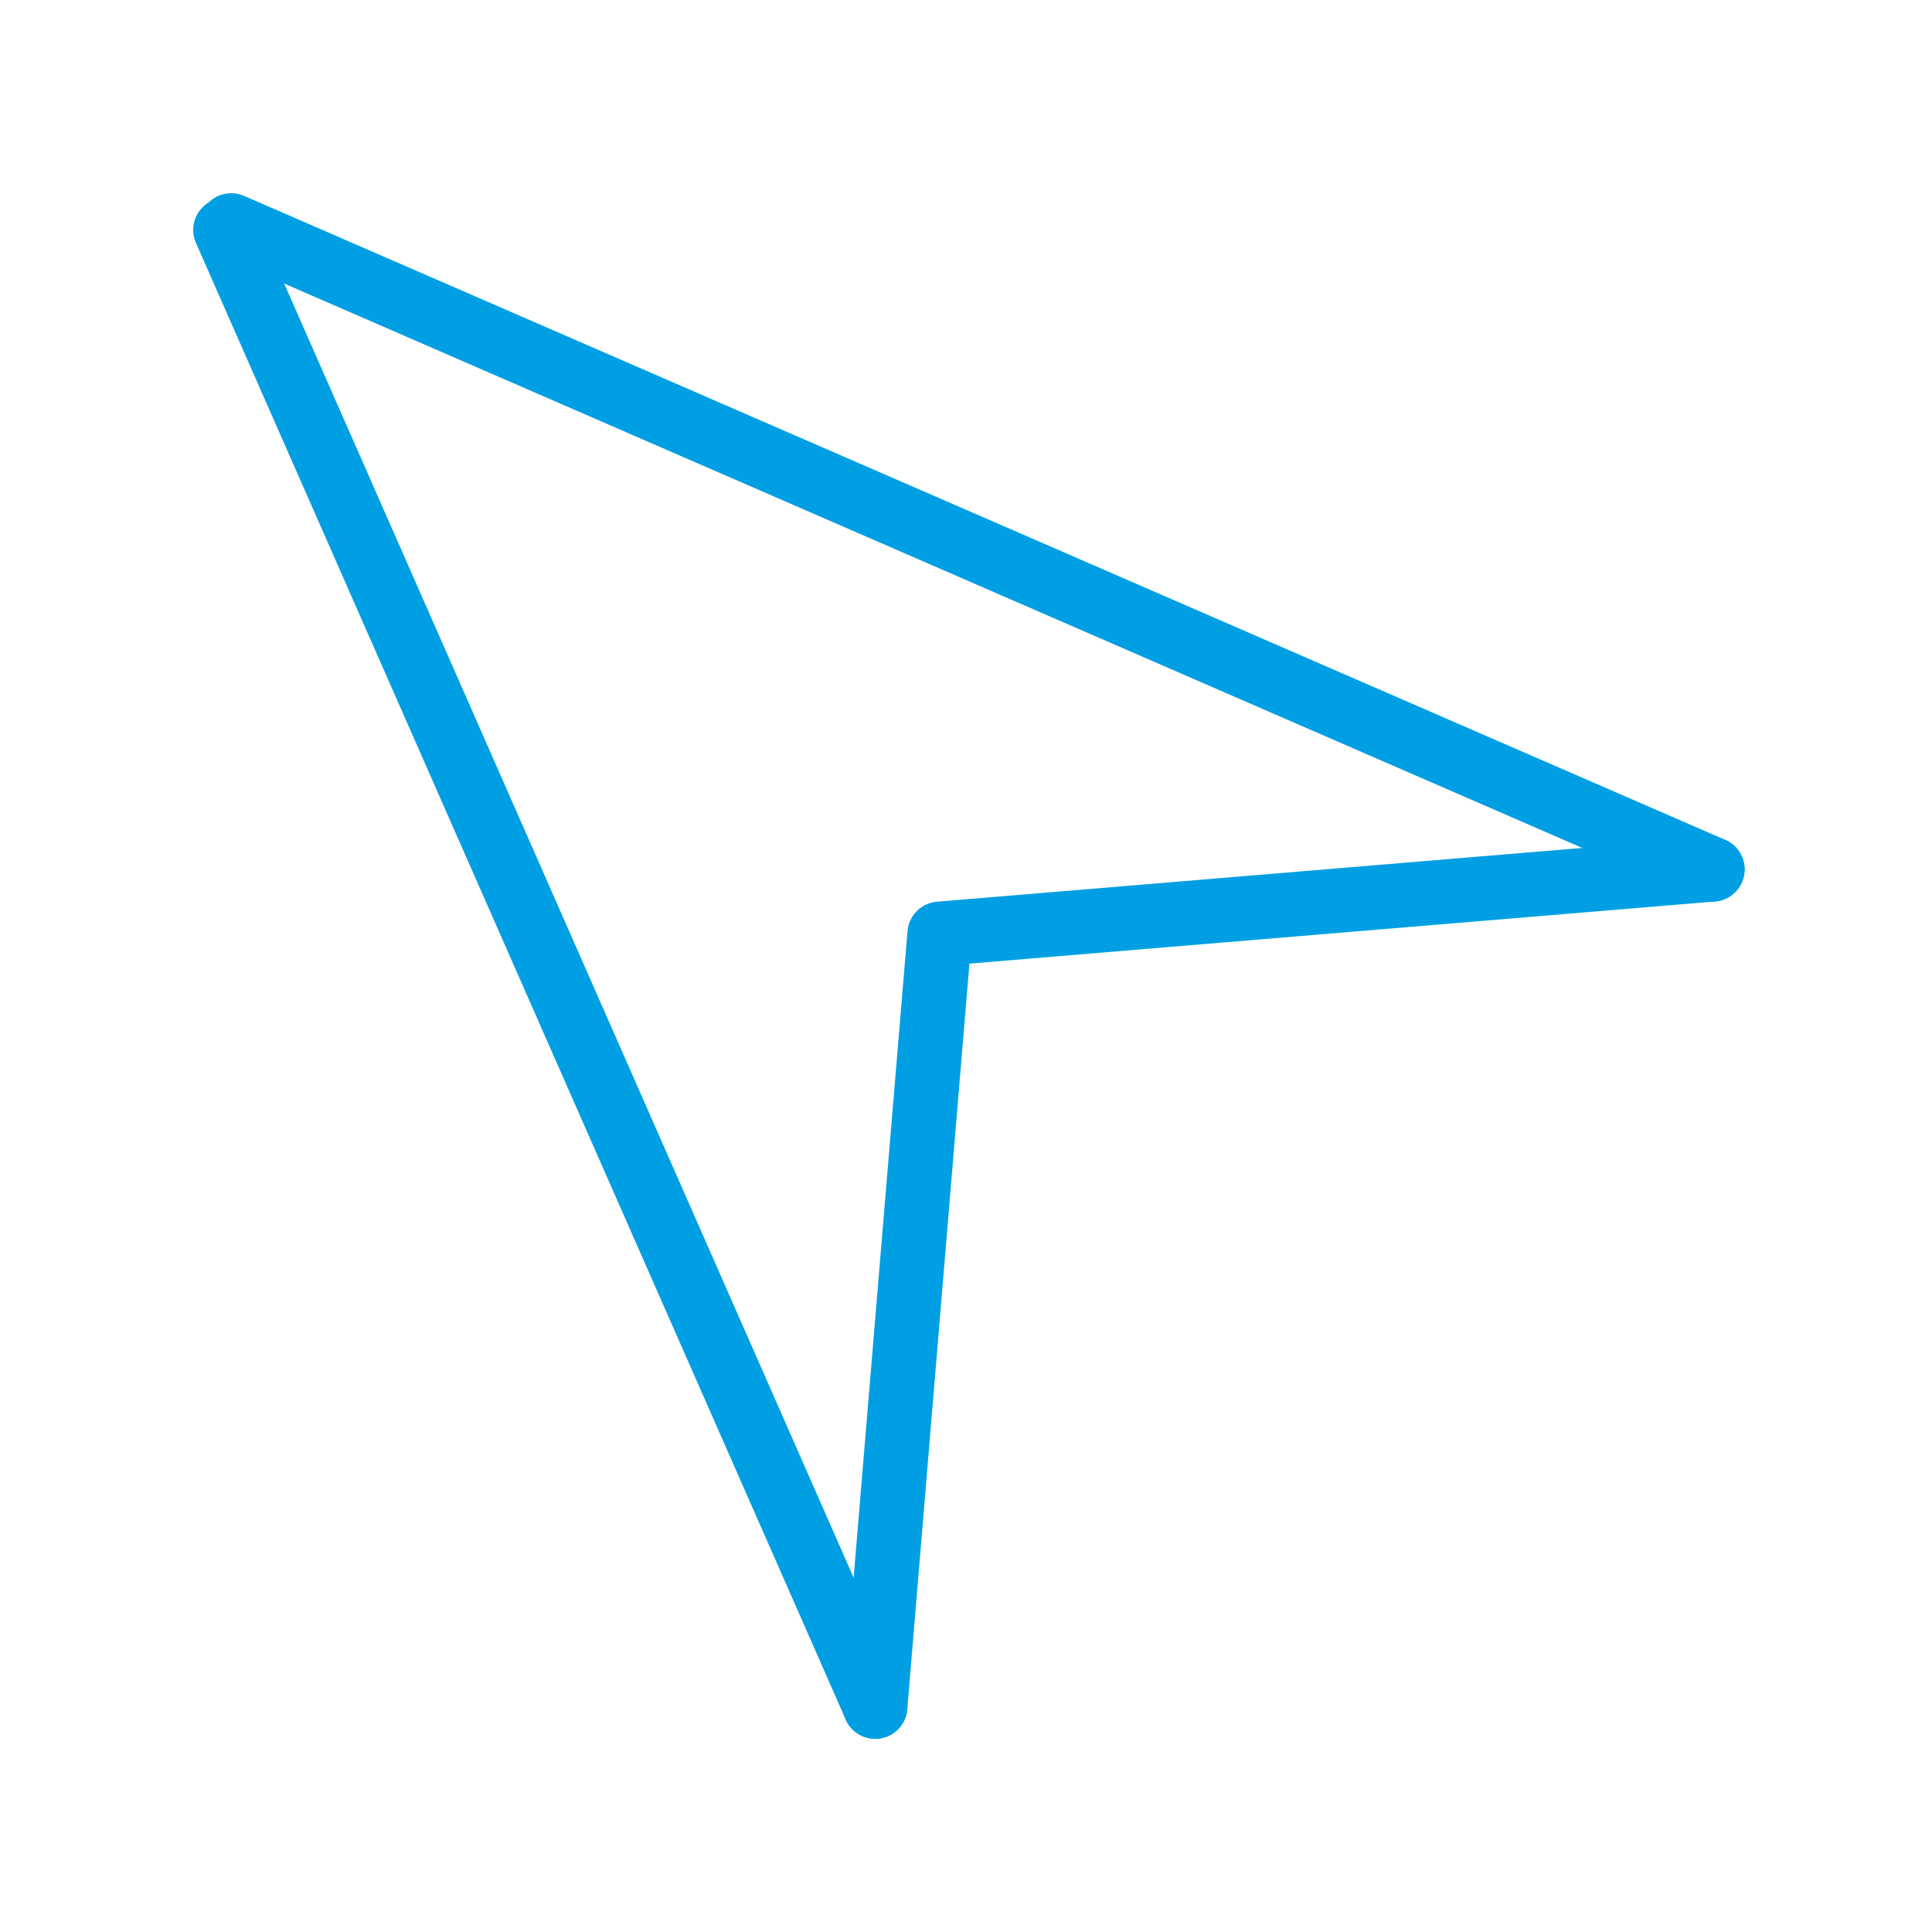 <svg width="30" height="30" viewBox="0 0 30 30" fill="none" xmlns="http://www.w3.org/2000/svg">
<g clip-path="url(#clip0_12_111)">
<path d="M3.59 3.5L26.59 13.5" stroke="#009FE3" stroke-linecap="round" stroke-linejoin="round"/>
<path d="M3.5 3.57L13.59 26.5" stroke="#009FE3" stroke-linecap="round" stroke-linejoin="round"/>
<path d="M26.59 13.5L14.59 14.5L13.59 26.5" stroke="#009FE3" stroke-linecap="round" stroke-linejoin="round"/>
</g>
<defs>
<clipPath id="clip0_12_111">
<rect width="24.09" height="24" fill="white" transform="translate(3 3)"/>
</clipPath>
</defs>
</svg>
